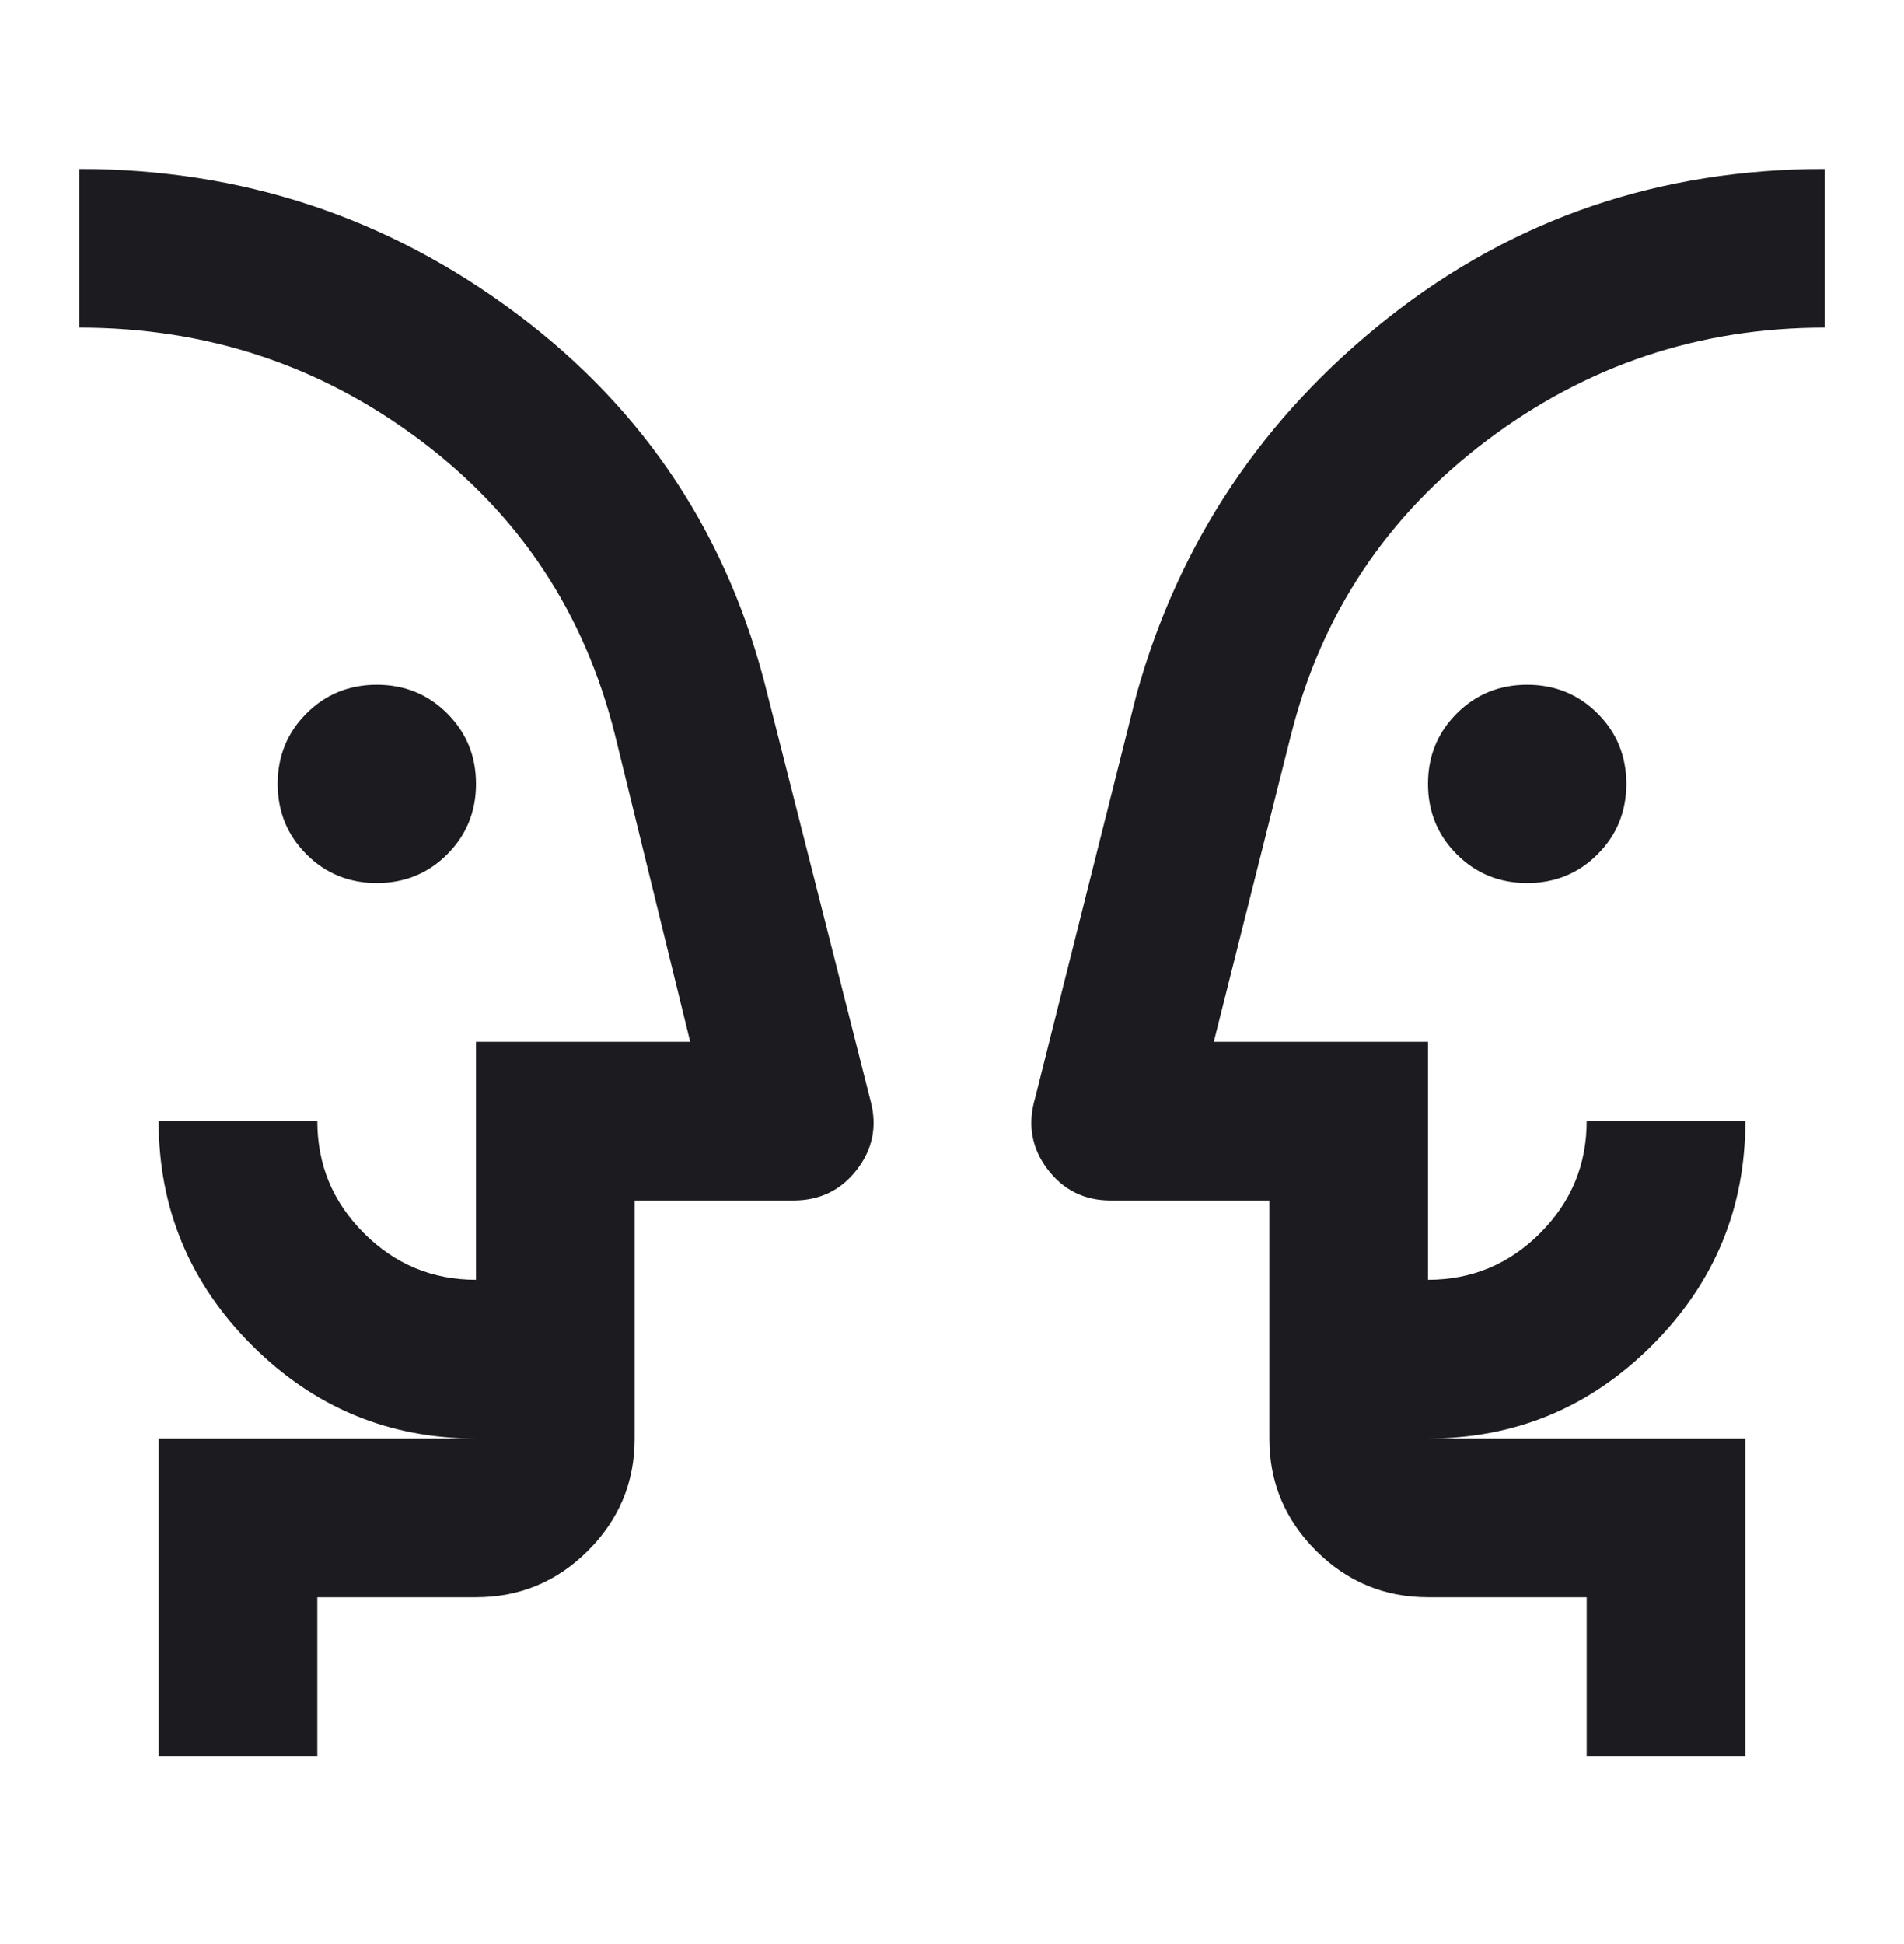 <svg width="48" height="49" viewBox="0 0 48 49" fill="none" xmlns="http://www.w3.org/2000/svg">
<mask id="mask0_132_874" style="mask-type:alpha" maskUnits="userSpaceOnUse" x="0" y="0" width="48" height="49">
<rect y="0.258" width="48" height="48" fill="#D9D9D9"/>
</mask>
<g mask="url(#mask0_132_874)">
<path d="M9.5 22.258C8.8 22.258 8.208 22.016 7.725 21.533C7.242 21.049 7 20.458 7 19.758C7 19.058 7.242 18.466 7.725 17.983C8.208 17.5 8.8 17.258 9.5 17.258C10.2 17.258 10.792 17.5 11.275 17.983C11.758 18.466 12 19.058 12 19.758C12 20.458 11.758 21.049 11.275 21.533C10.792 22.016 10.2 22.258 9.5 22.258ZM38.5 22.258C37.8 22.258 37.208 22.016 36.725 21.533C36.242 21.049 36 20.458 36 19.758C36 19.058 36.242 18.466 36.725 17.983C37.208 17.5 37.8 17.258 38.5 17.258C39.2 17.258 39.792 17.5 40.275 17.983C40.758 18.466 41 19.058 41 19.758C41 20.458 40.758 21.049 40.275 21.533C39.792 22.016 39.2 22.258 38.5 22.258ZM8 44.258H4V36.258H12C9.8 36.258 7.917 35.474 6.35 33.908C4.783 32.341 4 30.458 4 28.258H8C8 29.358 8.392 30.299 9.175 31.083C9.958 31.866 10.9 32.258 12 32.258V26.258H17.4L15.5 18.508C14.733 15.441 13.092 12.966 10.575 11.083C8.058 9.199 5.2 8.258 2 8.258V4.258C6.1 4.258 9.775 5.474 13.025 7.908C16.275 10.341 18.383 13.541 19.35 17.508L21.95 27.758C22.117 28.391 22 28.966 21.6 29.483C21.2 30 20.667 30.258 20 30.258H16V36.258C16 37.358 15.608 38.3 14.825 39.083C14.042 39.866 13.1 40.258 12 40.258H8V44.258ZM44 44.258H40V40.258H36C34.9 40.258 33.958 39.866 33.175 39.083C32.392 38.3 32 37.358 32 36.258V30.258H28C27.333 30.258 26.8 29.991 26.4 29.458C26 28.924 25.9 28.325 26.1 27.658L28.65 17.508C29.717 13.675 31.833 10.508 35 8.008C38.167 5.508 41.833 4.258 46 4.258V8.258C42.833 8.258 39.992 9.208 37.475 11.108C34.958 13.008 33.317 15.475 32.55 18.508L30.6 26.258H36V32.258C37.1 32.258 38.042 31.866 38.825 31.083C39.608 30.299 40 29.358 40 28.258H44C44 30.458 43.217 32.341 41.65 33.908C40.083 35.474 38.2 36.258 36 36.258H44V44.258Z" fill="#1C1B1F"/>
</g>
</svg>

